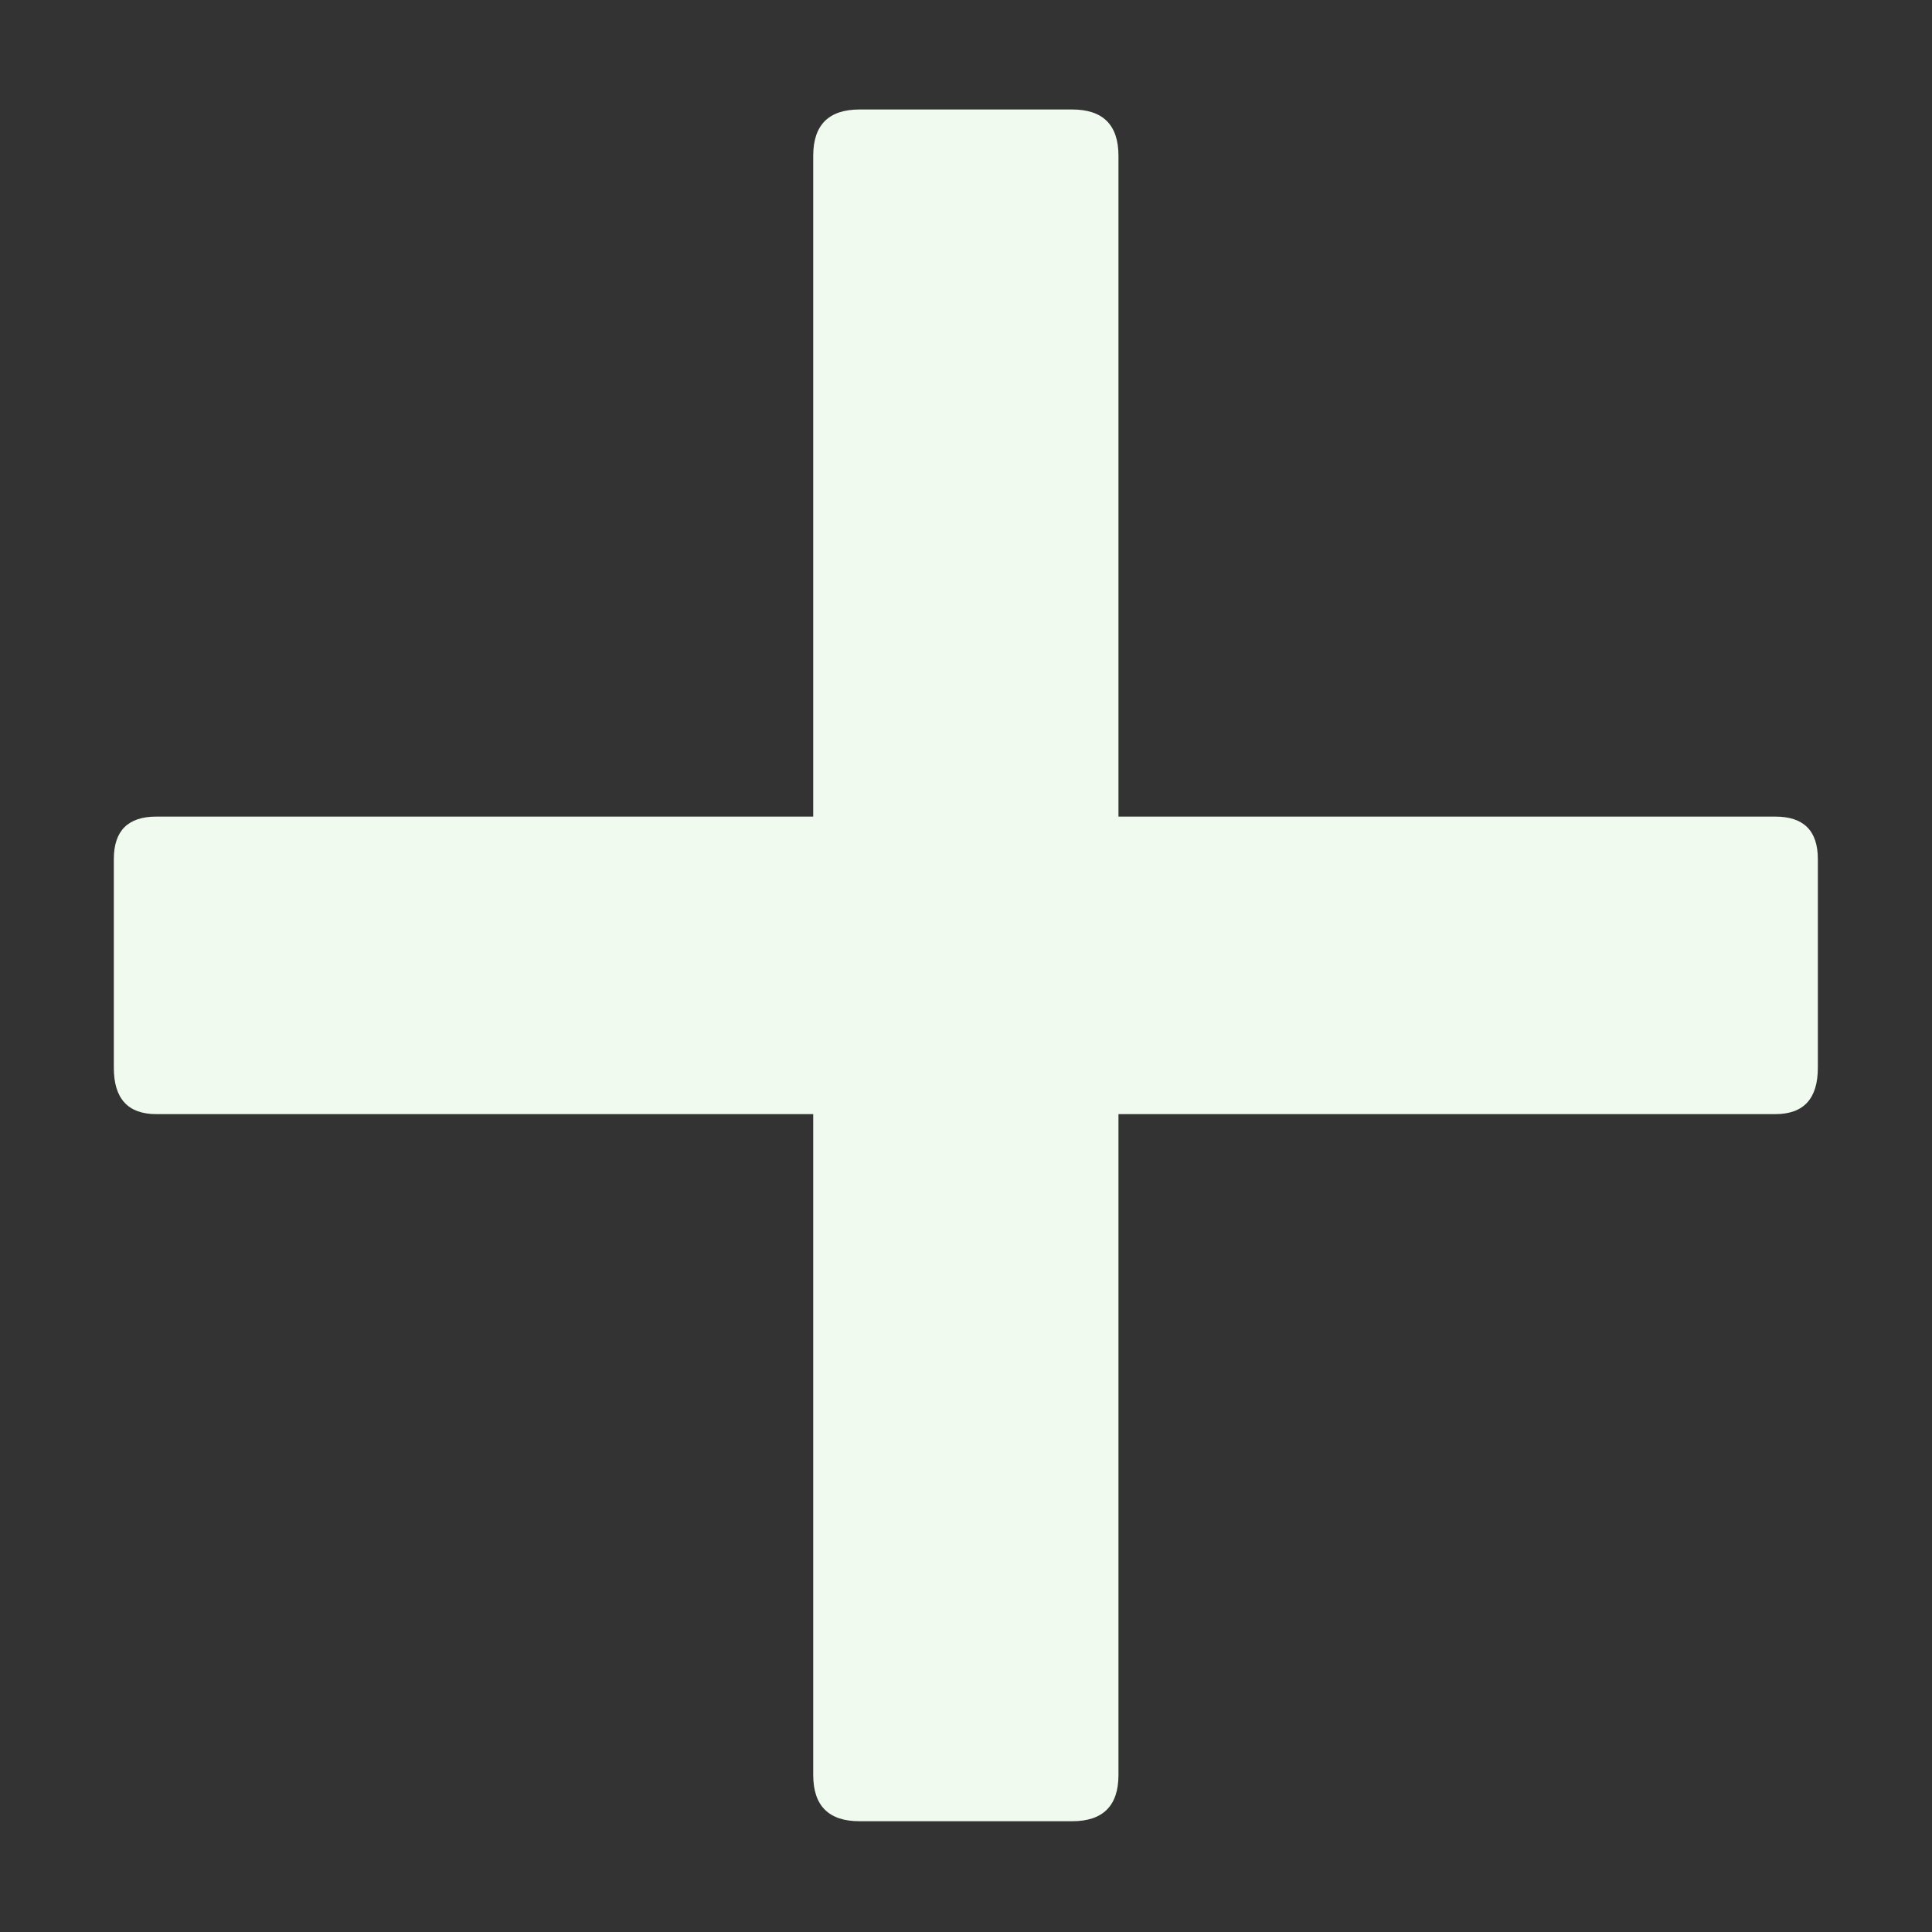 <?xml version="1.0" encoding="UTF-8"?> <svg xmlns="http://www.w3.org/2000/svg" width="12" height="12" viewBox="0 0 12 12" fill="none"><rect x="0" y="0" width="12" height="12" fill="#333333" stroke="none"/> <path d="M6.947 5.072H11.027C11.203 5.072 11.291 5.16 11.291 5.336V6.632C11.291 6.824 11.203 6.92 11.027 6.92H6.947V11.024C6.947 11.216 6.851 11.312 6.659 11.312H5.339C5.147 11.312 5.051 11.216 5.051 11.024V6.92H0.971C0.795 6.92 0.707 6.824 0.707 6.632V5.336C0.707 5.16 0.795 5.072 0.971 5.072H5.051V0.968C5.051 0.776 5.147 0.68 5.339 0.68H6.659C6.851 0.68 6.947 0.776 6.947 0.968V5.072Z" fill="#F0FAEF"></path> </svg> 
